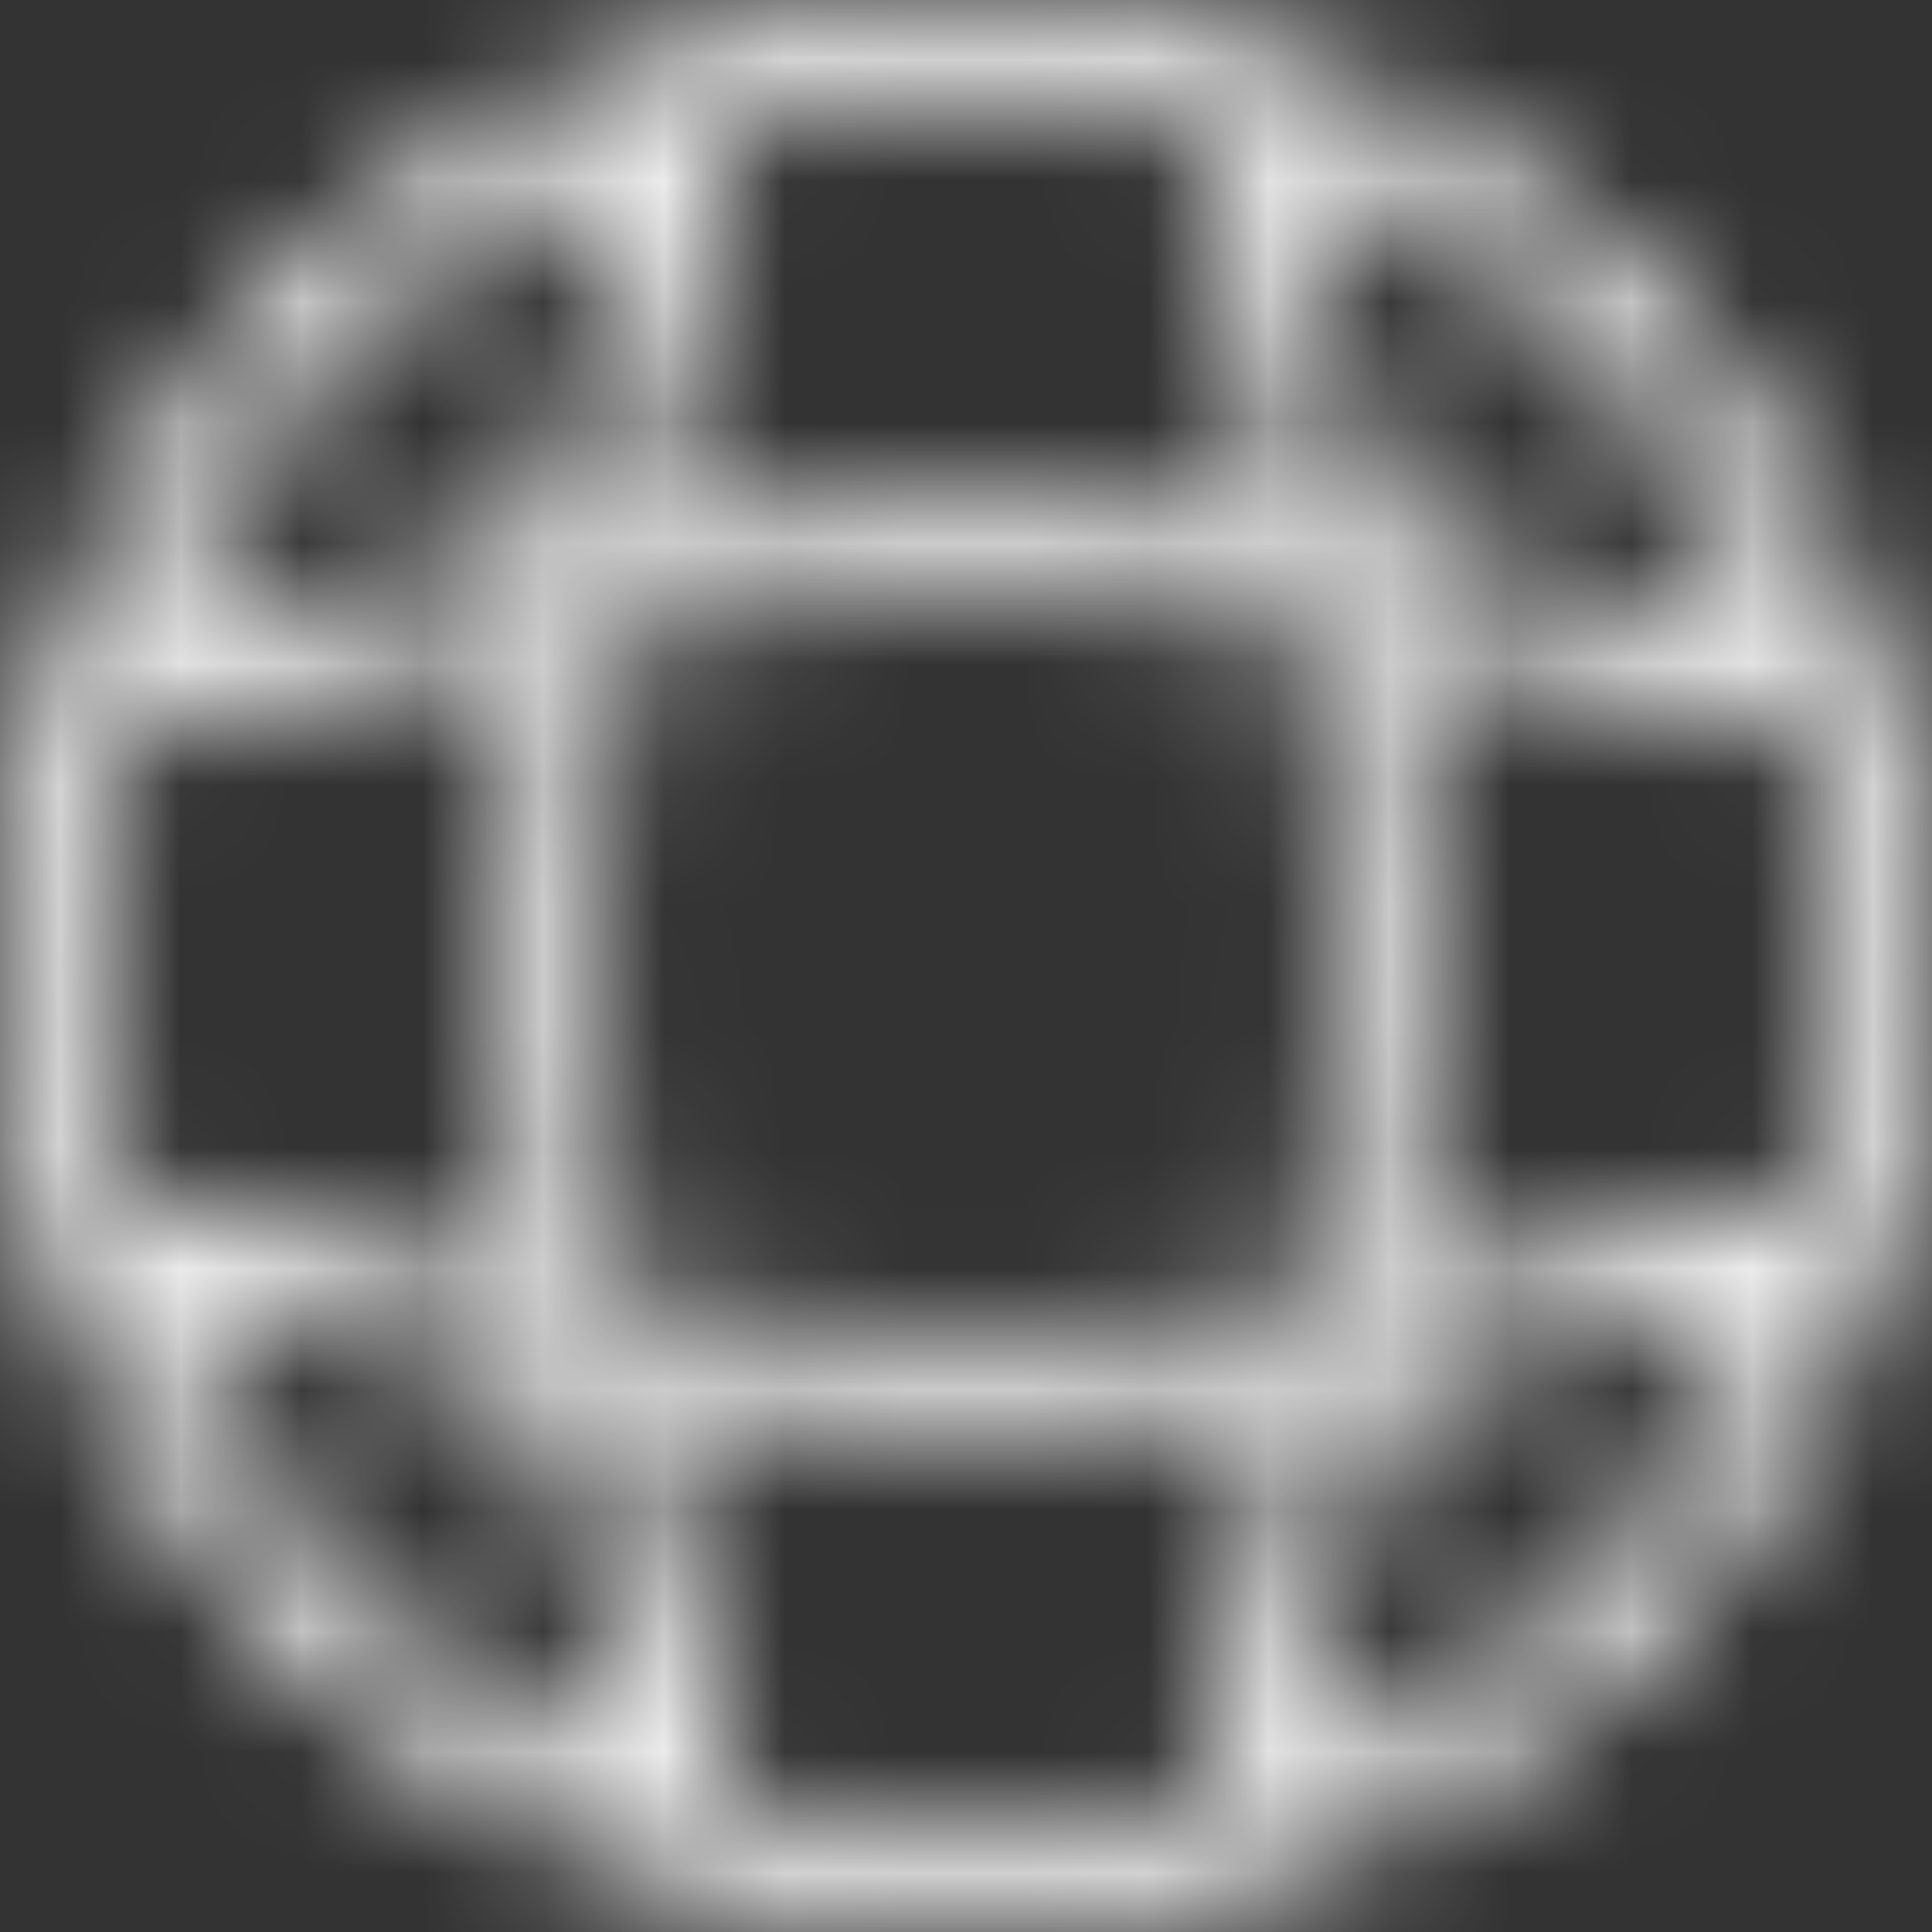 <svg width="16" height="16" viewBox="0 0 16 16" fill="none" xmlns="http://www.w3.org/2000/svg">
<rect x="0" y="0" width="16" height="16" fill="#333333" stroke="none"/>
<mask id="mask0_4979_7306" style="mask-type:alpha" maskUnits="userSpaceOnUse" x="0" y="0" width="16" height="16">
<path fill-rule="evenodd" clip-rule="evenodd" d="M7.998 0.75C7.328 0.75 6.68 0.841 6.064 1.011C6.092 1.089 6.093 1.176 6.067 1.256C5.723 2.284 5.461 3.332 5.279 4.39C7.084 4.165 8.911 4.165 10.716 4.39C10.534 3.332 10.272 2.284 9.929 1.256C9.901 1.173 9.904 1.087 9.931 1.011C9.316 0.841 8.667 0.75 7.998 0.75ZM10.835 5.161C8.952 4.908 7.043 4.908 5.161 5.161C4.908 7.044 4.908 8.952 5.161 10.834C7.043 11.088 8.952 11.088 10.835 10.835C11.088 8.952 11.088 7.044 10.835 5.161ZM4.5 4.501C4.662 3.494 4.894 2.495 5.197 1.512H4.949C4.9 1.512 4.854 1.503 4.811 1.487C3.218 2.268 1.953 3.617 1.281 5.27C2.338 4.932 3.414 4.675 4.5 4.501ZM1.011 6.064C1.087 6.092 1.173 6.095 1.256 6.067C2.284 5.724 3.331 5.461 4.389 5.279C4.165 7.085 4.165 8.911 4.389 10.716C3.331 10.534 2.284 10.272 1.256 9.929C1.175 9.902 1.089 9.903 1.011 9.931C0.841 9.316 0.75 8.667 0.75 7.998C0.75 7.328 0.841 6.68 1.011 6.064ZM11.606 5.279C12.664 5.461 13.712 5.724 14.74 6.067C14.823 6.095 14.909 6.092 14.985 6.064C15.155 6.68 15.246 7.328 15.246 7.998C15.246 8.667 15.155 9.316 14.985 9.931C14.907 9.903 14.82 9.902 14.74 9.929C13.712 10.272 12.664 10.534 11.606 10.716C11.83 8.911 11.83 7.085 11.606 5.279ZM14.715 5.27C13.658 4.931 12.581 4.675 11.495 4.501C11.321 3.414 11.064 2.338 10.726 1.281C12.535 2.017 13.979 3.461 14.715 5.27ZM1.512 11.047C1.512 11.095 1.503 11.142 1.486 11.184C2.194 12.628 3.368 13.801 4.811 14.509C4.854 14.492 4.9 14.483 4.949 14.483H5.197C4.894 13.501 4.662 12.502 4.5 11.495C3.493 11.333 2.495 11.101 1.512 10.799V11.047ZM10.716 11.606C8.911 11.83 7.084 11.83 5.279 11.606C5.461 12.664 5.723 13.712 6.067 14.739C6.093 14.82 6.092 14.906 6.064 14.985C6.68 15.155 7.328 15.245 7.998 15.245C8.667 15.245 9.316 15.155 9.931 14.985C9.904 14.908 9.901 14.822 9.929 14.739C10.272 13.712 10.534 12.664 10.716 11.606ZM10.726 14.714C11.064 13.658 11.321 12.581 11.495 11.495C12.502 11.333 13.501 11.101 14.483 10.799V11.047C14.483 11.095 14.493 11.142 14.509 11.184C13.728 12.778 12.379 14.042 10.726 14.714ZM0 7.998C0 3.581 3.581 0 7.998 0C12.415 0 15.996 3.581 15.996 7.998C15.996 12.415 12.415 15.995 7.998 15.995C3.581 15.995 0 12.415 0 7.998Z" fill="#808080"/>
</mask>
<g mask="url(#mask0_4979_7306)">
<rect width="16" height="16" fill="white"/>
</g>
</svg>
